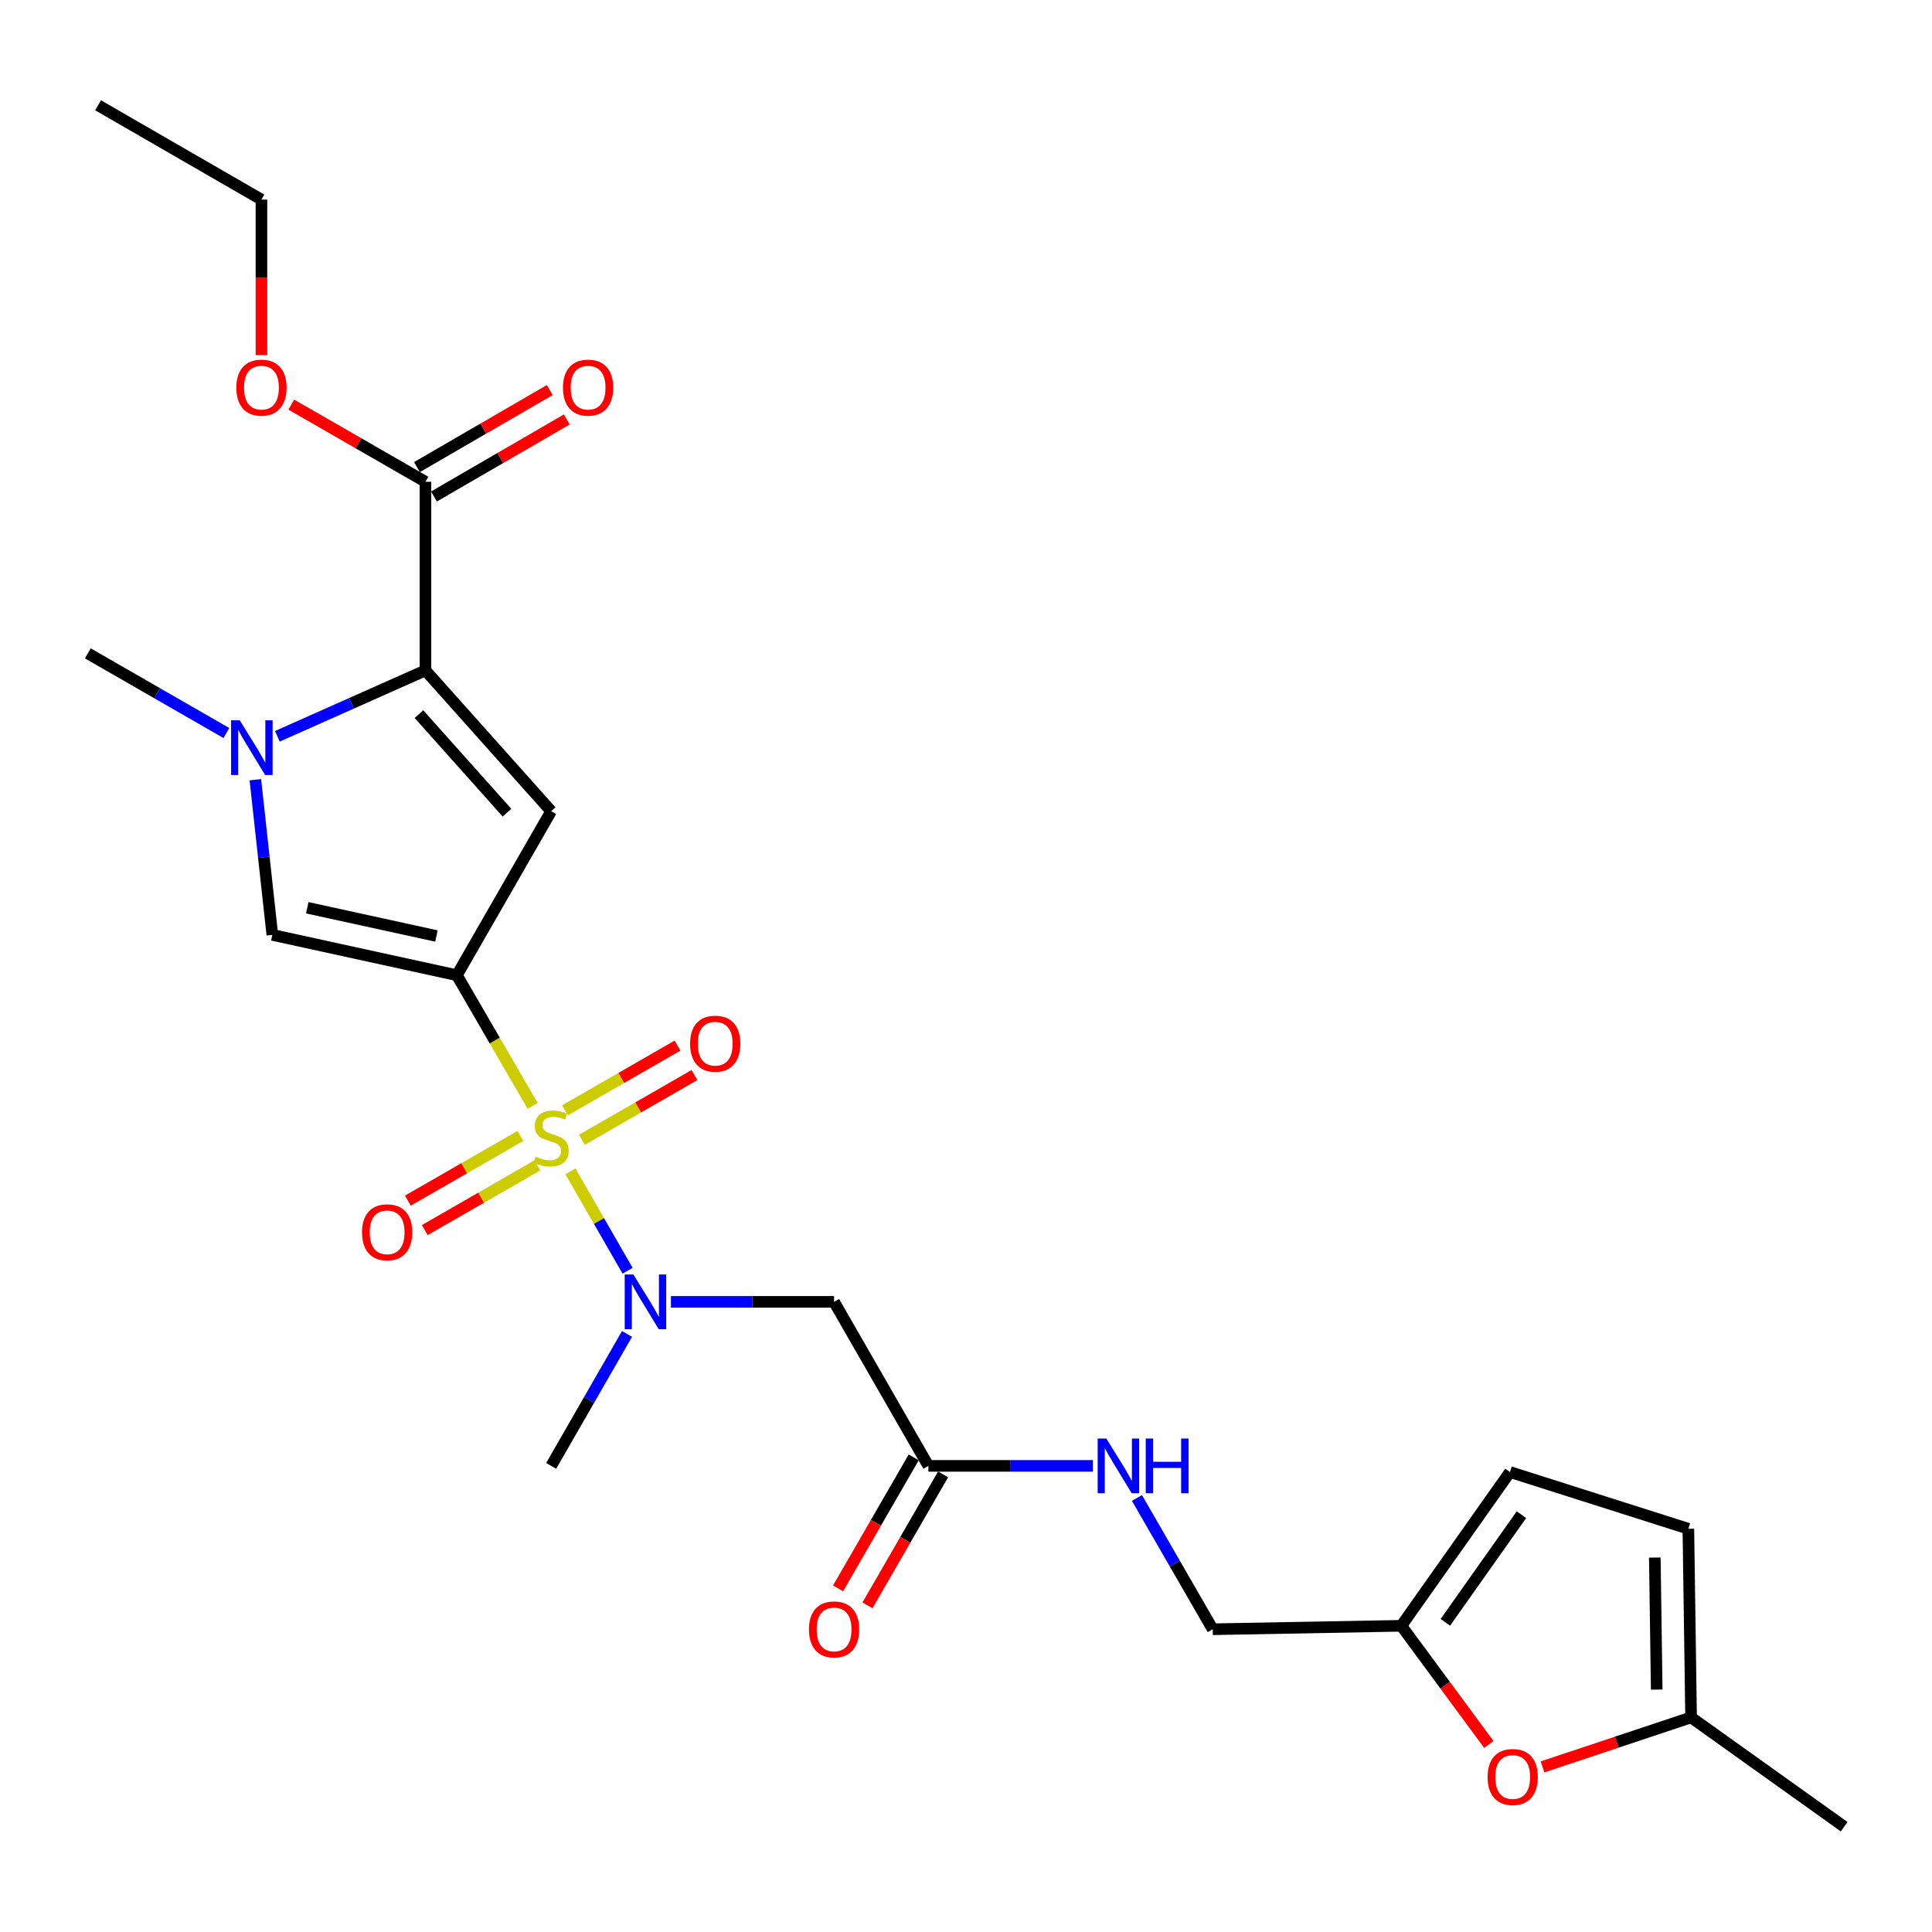 <?xml version='1.0' encoding='iso-8859-1'?>
<svg version='1.1' baseProfile='full'
              xmlns='http://www.w3.org/2000/svg'
                      xmlns:rdkit='http://www.rdkit.org/xml'
                      xmlns:xlink='http://www.w3.org/1999/xlink'
                  xml:space='preserve'
width='1000px' height='1000px' viewBox='0 0 1000 1000'>
<!-- END OF HEADER -->
<rect style='opacity:1.0;fill:#FFFFFF;stroke:none' width='1000' height='1000' x='0' y='0'> </rect>
<path class='bond-0' d='M 275.688,572.399 L 256.081,538.588' style='fill:none;fill-rule:evenodd;stroke:#CCCC00;stroke-width:6px;stroke-linecap:butt;stroke-linejoin:miter;stroke-opacity:1' />
<path class='bond-0' d='M 256.081,538.588 L 236.475,504.776' style='fill:none;fill-rule:evenodd;stroke:#000000;stroke-width:6px;stroke-linecap:butt;stroke-linejoin:miter;stroke-opacity:1' />
<path class='bond-5' d='M 295.249,606.28 L 310.039,632.006' style='fill:none;fill-rule:evenodd;stroke:#CCCC00;stroke-width:6px;stroke-linecap:butt;stroke-linejoin:miter;stroke-opacity:1' />
<path class='bond-5' d='M 310.039,632.006 L 324.829,657.733' style='fill:none;fill-rule:evenodd;stroke:#0000FF;stroke-width:6px;stroke-linecap:butt;stroke-linejoin:miter;stroke-opacity:1' />
<path class='bond-10' d='M 269.378,587.957 L 240.246,604.701' style='fill:none;fill-rule:evenodd;stroke:#CCCC00;stroke-width:6px;stroke-linecap:butt;stroke-linejoin:miter;stroke-opacity:1' />
<path class='bond-10' d='M 240.246,604.701 L 211.114,621.446' style='fill:none;fill-rule:evenodd;stroke:#FF0000;stroke-width:6px;stroke-linecap:butt;stroke-linejoin:miter;stroke-opacity:1' />
<path class='bond-10' d='M 278.139,603.199 L 249.006,619.943' style='fill:none;fill-rule:evenodd;stroke:#CCCC00;stroke-width:6px;stroke-linecap:butt;stroke-linejoin:miter;stroke-opacity:1' />
<path class='bond-10' d='M 249.006,619.943 L 219.874,636.687' style='fill:none;fill-rule:evenodd;stroke:#FF0000;stroke-width:6px;stroke-linecap:butt;stroke-linejoin:miter;stroke-opacity:1' />
<path class='bond-11' d='M 301.197,589.942 L 330.324,573.192' style='fill:none;fill-rule:evenodd;stroke:#CCCC00;stroke-width:6px;stroke-linecap:butt;stroke-linejoin:miter;stroke-opacity:1' />
<path class='bond-11' d='M 330.324,573.192 L 359.452,556.442' style='fill:none;fill-rule:evenodd;stroke:#FF0000;stroke-width:6px;stroke-linecap:butt;stroke-linejoin:miter;stroke-opacity:1' />
<path class='bond-11' d='M 292.433,574.703 L 321.561,557.953' style='fill:none;fill-rule:evenodd;stroke:#CCCC00;stroke-width:6px;stroke-linecap:butt;stroke-linejoin:miter;stroke-opacity:1' />
<path class='bond-11' d='M 321.561,557.953 L 350.688,541.203' style='fill:none;fill-rule:evenodd;stroke:#FF0000;stroke-width:6px;stroke-linecap:butt;stroke-linejoin:miter;stroke-opacity:1' />
<path class='bond-1' d='M 236.475,504.776 L 285.287,419.867' style='fill:none;fill-rule:evenodd;stroke:#000000;stroke-width:6px;stroke-linecap:butt;stroke-linejoin:miter;stroke-opacity:1' />
<path class='bond-4' d='M 236.475,504.776 L 140.96,483.895' style='fill:none;fill-rule:evenodd;stroke:#000000;stroke-width:6px;stroke-linecap:butt;stroke-linejoin:miter;stroke-opacity:1' />
<path class='bond-4' d='M 225.902,484.47 L 159.041,469.854' style='fill:none;fill-rule:evenodd;stroke:#000000;stroke-width:6px;stroke-linecap:butt;stroke-linejoin:miter;stroke-opacity:1' />
<path class='bond-2' d='M 285.287,419.867 L 220.214,347' style='fill:none;fill-rule:evenodd;stroke:#000000;stroke-width:6px;stroke-linecap:butt;stroke-linejoin:miter;stroke-opacity:1' />
<path class='bond-2' d='M 262.414,420.647 L 216.863,369.64' style='fill:none;fill-rule:evenodd;stroke:#000000;stroke-width:6px;stroke-linecap:butt;stroke-linejoin:miter;stroke-opacity:1' />
<path class='bond-7' d='M 220.214,347 L 220.214,249.376' style='fill:none;fill-rule:evenodd;stroke:#000000;stroke-width:6px;stroke-linecap:butt;stroke-linejoin:miter;stroke-opacity:1' />
<path class='bond-26' d='M 220.214,347 L 181.883,364.056' style='fill:none;fill-rule:evenodd;stroke:#000000;stroke-width:6px;stroke-linecap:butt;stroke-linejoin:miter;stroke-opacity:1' />
<path class='bond-26' d='M 181.883,364.056 L 143.552,381.111' style='fill:none;fill-rule:evenodd;stroke:#0000FF;stroke-width:6px;stroke-linecap:butt;stroke-linejoin:miter;stroke-opacity:1' />
<path class='bond-3' d='M 132.17,403.581 L 136.565,443.738' style='fill:none;fill-rule:evenodd;stroke:#0000FF;stroke-width:6px;stroke-linecap:butt;stroke-linejoin:miter;stroke-opacity:1' />
<path class='bond-3' d='M 136.565,443.738 L 140.96,483.895' style='fill:none;fill-rule:evenodd;stroke:#000000;stroke-width:6px;stroke-linecap:butt;stroke-linejoin:miter;stroke-opacity:1' />
<path class='bond-21' d='M 117.165,379.403 L 81.31,358.792' style='fill:none;fill-rule:evenodd;stroke:#0000FF;stroke-width:6px;stroke-linecap:butt;stroke-linejoin:miter;stroke-opacity:1' />
<path class='bond-21' d='M 81.31,358.792 L 45.455,338.181' style='fill:none;fill-rule:evenodd;stroke:#000000;stroke-width:6px;stroke-linecap:butt;stroke-linejoin:miter;stroke-opacity:1' />
<path class='bond-6' d='M 347.27,673.841 L 389.492,673.841' style='fill:none;fill-rule:evenodd;stroke:#0000FF;stroke-width:6px;stroke-linecap:butt;stroke-linejoin:miter;stroke-opacity:1' />
<path class='bond-6' d='M 389.492,673.841 L 431.714,673.841' style='fill:none;fill-rule:evenodd;stroke:#000000;stroke-width:6px;stroke-linecap:butt;stroke-linejoin:miter;stroke-opacity:1' />
<path class='bond-22' d='M 324.542,690.449 L 304.915,724.595' style='fill:none;fill-rule:evenodd;stroke:#0000FF;stroke-width:6px;stroke-linecap:butt;stroke-linejoin:miter;stroke-opacity:1' />
<path class='bond-22' d='M 304.915,724.595 L 285.287,758.74' style='fill:none;fill-rule:evenodd;stroke:#000000;stroke-width:6px;stroke-linecap:butt;stroke-linejoin:miter;stroke-opacity:1' />
<path class='bond-9' d='M 431.714,673.841 L 480.536,758.74' style='fill:none;fill-rule:evenodd;stroke:#000000;stroke-width:6px;stroke-linecap:butt;stroke-linejoin:miter;stroke-opacity:1' />
<path class='bond-17' d='M 224.624,256.979 L 258.995,237.044' style='fill:none;fill-rule:evenodd;stroke:#000000;stroke-width:6px;stroke-linecap:butt;stroke-linejoin:miter;stroke-opacity:1' />
<path class='bond-17' d='M 258.995,237.044 L 293.367,217.108' style='fill:none;fill-rule:evenodd;stroke:#FF0000;stroke-width:6px;stroke-linecap:butt;stroke-linejoin:miter;stroke-opacity:1' />
<path class='bond-17' d='M 215.804,241.773 L 250.175,221.837' style='fill:none;fill-rule:evenodd;stroke:#000000;stroke-width:6px;stroke-linecap:butt;stroke-linejoin:miter;stroke-opacity:1' />
<path class='bond-17' d='M 250.175,221.837 L 284.547,201.902' style='fill:none;fill-rule:evenodd;stroke:#FF0000;stroke-width:6px;stroke-linecap:butt;stroke-linejoin:miter;stroke-opacity:1' />
<path class='bond-20' d='M 220.214,249.376 L 185.493,229.407' style='fill:none;fill-rule:evenodd;stroke:#000000;stroke-width:6px;stroke-linecap:butt;stroke-linejoin:miter;stroke-opacity:1' />
<path class='bond-20' d='M 185.493,229.407 L 150.773,209.439' style='fill:none;fill-rule:evenodd;stroke:#FF0000;stroke-width:6px;stroke-linecap:butt;stroke-linejoin:miter;stroke-opacity:1' />
<path class='bond-8' d='M 770.622,902.941 L 747.976,872.225' style='fill:none;fill-rule:evenodd;stroke:#FF0000;stroke-width:6px;stroke-linecap:butt;stroke-linejoin:miter;stroke-opacity:1' />
<path class='bond-8' d='M 747.976,872.225 L 725.329,841.51' style='fill:none;fill-rule:evenodd;stroke:#000000;stroke-width:6px;stroke-linecap:butt;stroke-linejoin:miter;stroke-opacity:1' />
<path class='bond-13' d='M 798.403,914.547 L 836.852,901.736' style='fill:none;fill-rule:evenodd;stroke:#FF0000;stroke-width:6px;stroke-linecap:butt;stroke-linejoin:miter;stroke-opacity:1' />
<path class='bond-13' d='M 836.852,901.736 L 875.301,888.925' style='fill:none;fill-rule:evenodd;stroke:#000000;stroke-width:6px;stroke-linecap:butt;stroke-linejoin:miter;stroke-opacity:1' />
<path class='bond-16' d='M 480.536,758.74 L 523.115,758.74' style='fill:none;fill-rule:evenodd;stroke:#000000;stroke-width:6px;stroke-linecap:butt;stroke-linejoin:miter;stroke-opacity:1' />
<path class='bond-16' d='M 523.115,758.74 L 565.694,758.74' style='fill:none;fill-rule:evenodd;stroke:#0000FF;stroke-width:6px;stroke-linecap:butt;stroke-linejoin:miter;stroke-opacity:1' />
<path class='bond-18' d='M 472.924,754.345 L 453.351,788.243' style='fill:none;fill-rule:evenodd;stroke:#000000;stroke-width:6px;stroke-linecap:butt;stroke-linejoin:miter;stroke-opacity:1' />
<path class='bond-18' d='M 453.351,788.243 L 433.779,822.141' style='fill:none;fill-rule:evenodd;stroke:#FF0000;stroke-width:6px;stroke-linecap:butt;stroke-linejoin:miter;stroke-opacity:1' />
<path class='bond-18' d='M 488.148,763.135 L 468.575,797.033' style='fill:none;fill-rule:evenodd;stroke:#000000;stroke-width:6px;stroke-linecap:butt;stroke-linejoin:miter;stroke-opacity:1' />
<path class='bond-18' d='M 468.575,797.033 L 449.003,830.931' style='fill:none;fill-rule:evenodd;stroke:#FF0000;stroke-width:6px;stroke-linecap:butt;stroke-linejoin:miter;stroke-opacity:1' />
<path class='bond-12' d='M 725.329,841.51 L 627.705,843.297' style='fill:none;fill-rule:evenodd;stroke:#000000;stroke-width:6px;stroke-linecap:butt;stroke-linejoin:miter;stroke-opacity:1' />
<path class='bond-14' d='M 725.329,841.51 L 781.564,761.924' style='fill:none;fill-rule:evenodd;stroke:#000000;stroke-width:6px;stroke-linecap:butt;stroke-linejoin:miter;stroke-opacity:1' />
<path class='bond-14' d='M 748.121,839.716 L 787.486,784.006' style='fill:none;fill-rule:evenodd;stroke:#000000;stroke-width:6px;stroke-linecap:butt;stroke-linejoin:miter;stroke-opacity:1' />
<path class='bond-23' d='M 875.301,888.925 L 954.545,945.502' style='fill:none;fill-rule:evenodd;stroke:#000000;stroke-width:6px;stroke-linecap:butt;stroke-linejoin:miter;stroke-opacity:1' />
<path class='bond-27' d='M 875.301,888.925 L 873.895,791.291' style='fill:none;fill-rule:evenodd;stroke:#000000;stroke-width:6px;stroke-linecap:butt;stroke-linejoin:miter;stroke-opacity:1' />
<path class='bond-27' d='M 857.513,874.533 L 856.528,806.189' style='fill:none;fill-rule:evenodd;stroke:#000000;stroke-width:6px;stroke-linecap:butt;stroke-linejoin:miter;stroke-opacity:1' />
<path class='bond-15' d='M 781.564,761.924 L 873.895,791.291' style='fill:none;fill-rule:evenodd;stroke:#000000;stroke-width:6px;stroke-linecap:butt;stroke-linejoin:miter;stroke-opacity:1' />
<path class='bond-19' d='M 588.476,775.341 L 608.09,809.319' style='fill:none;fill-rule:evenodd;stroke:#0000FF;stroke-width:6px;stroke-linecap:butt;stroke-linejoin:miter;stroke-opacity:1' />
<path class='bond-19' d='M 608.09,809.319 L 627.705,843.297' style='fill:none;fill-rule:evenodd;stroke:#000000;stroke-width:6px;stroke-linecap:butt;stroke-linejoin:miter;stroke-opacity:1' />
<path class='bond-24' d='M 135.324,183.803 L 135.324,143.557' style='fill:none;fill-rule:evenodd;stroke:#FF0000;stroke-width:6px;stroke-linecap:butt;stroke-linejoin:miter;stroke-opacity:1' />
<path class='bond-24' d='M 135.324,143.557 L 135.324,103.31' style='fill:none;fill-rule:evenodd;stroke:#000000;stroke-width:6px;stroke-linecap:butt;stroke-linejoin:miter;stroke-opacity:1' />
<path class='bond-25' d='M 135.324,103.31 L 50.767,54.498' style='fill:none;fill-rule:evenodd;stroke:#000000;stroke-width:6px;stroke-linecap:butt;stroke-linejoin:miter;stroke-opacity:1' />
<path  class='atom-0' d='M 277.287 598.672
Q 277.607 598.792, 278.927 599.352
Q 280.247 599.912, 281.687 600.272
Q 283.167 600.592, 284.607 600.592
Q 287.287 600.592, 288.847 599.312
Q 290.407 597.992, 290.407 595.712
Q 290.407 594.152, 289.607 593.192
Q 288.847 592.232, 287.647 591.712
Q 286.447 591.192, 284.447 590.592
Q 281.927 589.832, 280.407 589.112
Q 278.927 588.392, 277.847 586.872
Q 276.807 585.352, 276.807 582.792
Q 276.807 579.232, 279.207 577.032
Q 281.647 574.832, 286.447 574.832
Q 289.727 574.832, 293.447 576.392
L 292.527 579.472
Q 289.127 578.072, 286.567 578.072
Q 283.807 578.072, 282.287 579.232
Q 280.767 580.352, 280.807 582.312
Q 280.807 583.832, 281.567 584.752
Q 282.367 585.672, 283.487 586.192
Q 284.647 586.712, 286.567 587.312
Q 289.127 588.112, 290.647 588.912
Q 292.167 589.712, 293.247 591.352
Q 294.367 592.952, 294.367 595.712
Q 294.367 599.632, 291.727 601.752
Q 289.127 603.832, 284.767 603.832
Q 282.247 603.832, 280.327 603.272
Q 278.447 602.752, 276.207 601.832
L 277.287 598.672
' fill='#CCCC00'/>
<path  class='atom-4' d='M 124.093 372.824
L 133.373 387.824
Q 134.293 389.304, 135.773 391.984
Q 137.253 394.664, 137.333 394.824
L 137.333 372.824
L 141.093 372.824
L 141.093 401.144
L 137.213 401.144
L 127.253 384.744
Q 126.093 382.824, 124.853 380.624
Q 123.653 378.424, 123.293 377.744
L 123.293 401.144
L 119.613 401.144
L 119.613 372.824
L 124.093 372.824
' fill='#0000FF'/>
<path  class='atom-6' d='M 327.829 659.681
L 337.109 674.681
Q 338.029 676.161, 339.509 678.841
Q 340.989 681.521, 341.069 681.681
L 341.069 659.681
L 344.829 659.681
L 344.829 688.001
L 340.949 688.001
L 330.989 671.601
Q 329.829 669.681, 328.589 667.481
Q 327.389 665.281, 327.029 664.601
L 327.029 688.001
L 323.349 688.001
L 323.349 659.681
L 327.829 659.681
' fill='#0000FF'/>
<path  class='atom-9' d='M 769.97 919.769
Q 769.97 912.969, 773.33 909.169
Q 776.69 905.369, 782.97 905.369
Q 789.25 905.369, 792.61 909.169
Q 795.97 912.969, 795.97 919.769
Q 795.97 926.649, 792.57 930.569
Q 789.17 934.449, 782.97 934.449
Q 776.73 934.449, 773.33 930.569
Q 769.97 926.689, 769.97 919.769
M 782.97 931.249
Q 787.29 931.249, 789.61 928.369
Q 791.97 925.449, 791.97 919.769
Q 791.97 914.209, 789.61 911.409
Q 787.29 908.569, 782.97 908.569
Q 778.65 908.569, 776.29 911.369
Q 773.97 914.169, 773.97 919.769
Q 773.97 925.489, 776.29 928.369
Q 778.65 931.249, 782.97 931.249
' fill='#FF0000'/>
<path  class='atom-11' d='M 187.378 637.834
Q 187.378 631.034, 190.738 627.234
Q 194.098 623.434, 200.378 623.434
Q 206.658 623.434, 210.018 627.234
Q 213.378 631.034, 213.378 637.834
Q 213.378 644.714, 209.978 648.634
Q 206.578 652.514, 200.378 652.514
Q 194.138 652.514, 190.738 648.634
Q 187.378 644.754, 187.378 637.834
M 200.378 649.314
Q 204.698 649.314, 207.018 646.434
Q 209.378 643.514, 209.378 637.834
Q 209.378 632.274, 207.018 629.474
Q 204.698 626.634, 200.378 626.634
Q 196.058 626.634, 193.698 629.434
Q 191.378 632.234, 191.378 637.834
Q 191.378 643.554, 193.698 646.434
Q 196.058 649.314, 200.378 649.314
' fill='#FF0000'/>
<path  class='atom-12' d='M 357.186 540.21
Q 357.186 533.41, 360.546 529.61
Q 363.906 525.81, 370.186 525.81
Q 376.466 525.81, 379.826 529.61
Q 383.186 533.41, 383.186 540.21
Q 383.186 547.09, 379.786 551.01
Q 376.386 554.89, 370.186 554.89
Q 363.946 554.89, 360.546 551.01
Q 357.186 547.13, 357.186 540.21
M 370.186 551.69
Q 374.506 551.69, 376.826 548.81
Q 379.186 545.89, 379.186 540.21
Q 379.186 534.65, 376.826 531.85
Q 374.506 529.01, 370.186 529.01
Q 365.866 529.01, 363.506 531.81
Q 361.186 534.61, 361.186 540.21
Q 361.186 545.93, 363.506 548.81
Q 365.866 551.69, 370.186 551.69
' fill='#FF0000'/>
<path  class='atom-17' d='M 572.633 744.58
L 581.913 759.58
Q 582.833 761.06, 584.313 763.74
Q 585.793 766.42, 585.873 766.58
L 585.873 744.58
L 589.633 744.58
L 589.633 772.9
L 585.753 772.9
L 575.793 756.5
Q 574.633 754.58, 573.393 752.38
Q 572.193 750.18, 571.833 749.5
L 571.833 772.9
L 568.153 772.9
L 568.153 744.58
L 572.633 744.58
' fill='#0000FF'/>
<path  class='atom-17' d='M 593.033 744.58
L 596.873 744.58
L 596.873 756.62
L 611.353 756.62
L 611.353 744.58
L 615.193 744.58
L 615.193 772.9
L 611.353 772.9
L 611.353 759.82
L 596.873 759.82
L 596.873 772.9
L 593.033 772.9
L 593.033 744.58
' fill='#0000FF'/>
<path  class='atom-18' d='M 291.39 200.634
Q 291.39 193.834, 294.75 190.034
Q 298.11 186.234, 304.39 186.234
Q 310.67 186.234, 314.03 190.034
Q 317.39 193.834, 317.39 200.634
Q 317.39 207.514, 313.99 211.434
Q 310.59 215.314, 304.39 215.314
Q 298.15 215.314, 294.75 211.434
Q 291.39 207.554, 291.39 200.634
M 304.39 212.114
Q 308.71 212.114, 311.03 209.234
Q 313.39 206.314, 313.39 200.634
Q 313.39 195.074, 311.03 192.274
Q 308.71 189.434, 304.39 189.434
Q 300.07 189.434, 297.71 192.234
Q 295.39 195.034, 295.39 200.634
Q 295.39 206.354, 297.71 209.234
Q 300.07 212.114, 304.39 212.114
' fill='#FF0000'/>
<path  class='atom-19' d='M 418.714 843.377
Q 418.714 836.577, 422.074 832.777
Q 425.434 828.977, 431.714 828.977
Q 437.994 828.977, 441.354 832.777
Q 444.714 836.577, 444.714 843.377
Q 444.714 850.257, 441.314 854.177
Q 437.914 858.057, 431.714 858.057
Q 425.474 858.057, 422.074 854.177
Q 418.714 850.297, 418.714 843.377
M 431.714 854.857
Q 436.034 854.857, 438.354 851.977
Q 440.714 849.057, 440.714 843.377
Q 440.714 837.817, 438.354 835.017
Q 436.034 832.177, 431.714 832.177
Q 427.394 832.177, 425.034 834.977
Q 422.714 837.777, 422.714 843.377
Q 422.714 849.097, 425.034 851.977
Q 427.394 854.857, 431.714 854.857
' fill='#FF0000'/>
<path  class='atom-21' d='M 122.324 200.634
Q 122.324 193.834, 125.684 190.034
Q 129.044 186.234, 135.324 186.234
Q 141.604 186.234, 144.964 190.034
Q 148.324 193.834, 148.324 200.634
Q 148.324 207.514, 144.924 211.434
Q 141.524 215.314, 135.324 215.314
Q 129.084 215.314, 125.684 211.434
Q 122.324 207.554, 122.324 200.634
M 135.324 212.114
Q 139.644 212.114, 141.964 209.234
Q 144.324 206.314, 144.324 200.634
Q 144.324 195.074, 141.964 192.274
Q 139.644 189.434, 135.324 189.434
Q 131.004 189.434, 128.644 192.234
Q 126.324 195.034, 126.324 200.634
Q 126.324 206.354, 128.644 209.234
Q 131.004 212.114, 135.324 212.114
' fill='#FF0000'/>
</svg>
